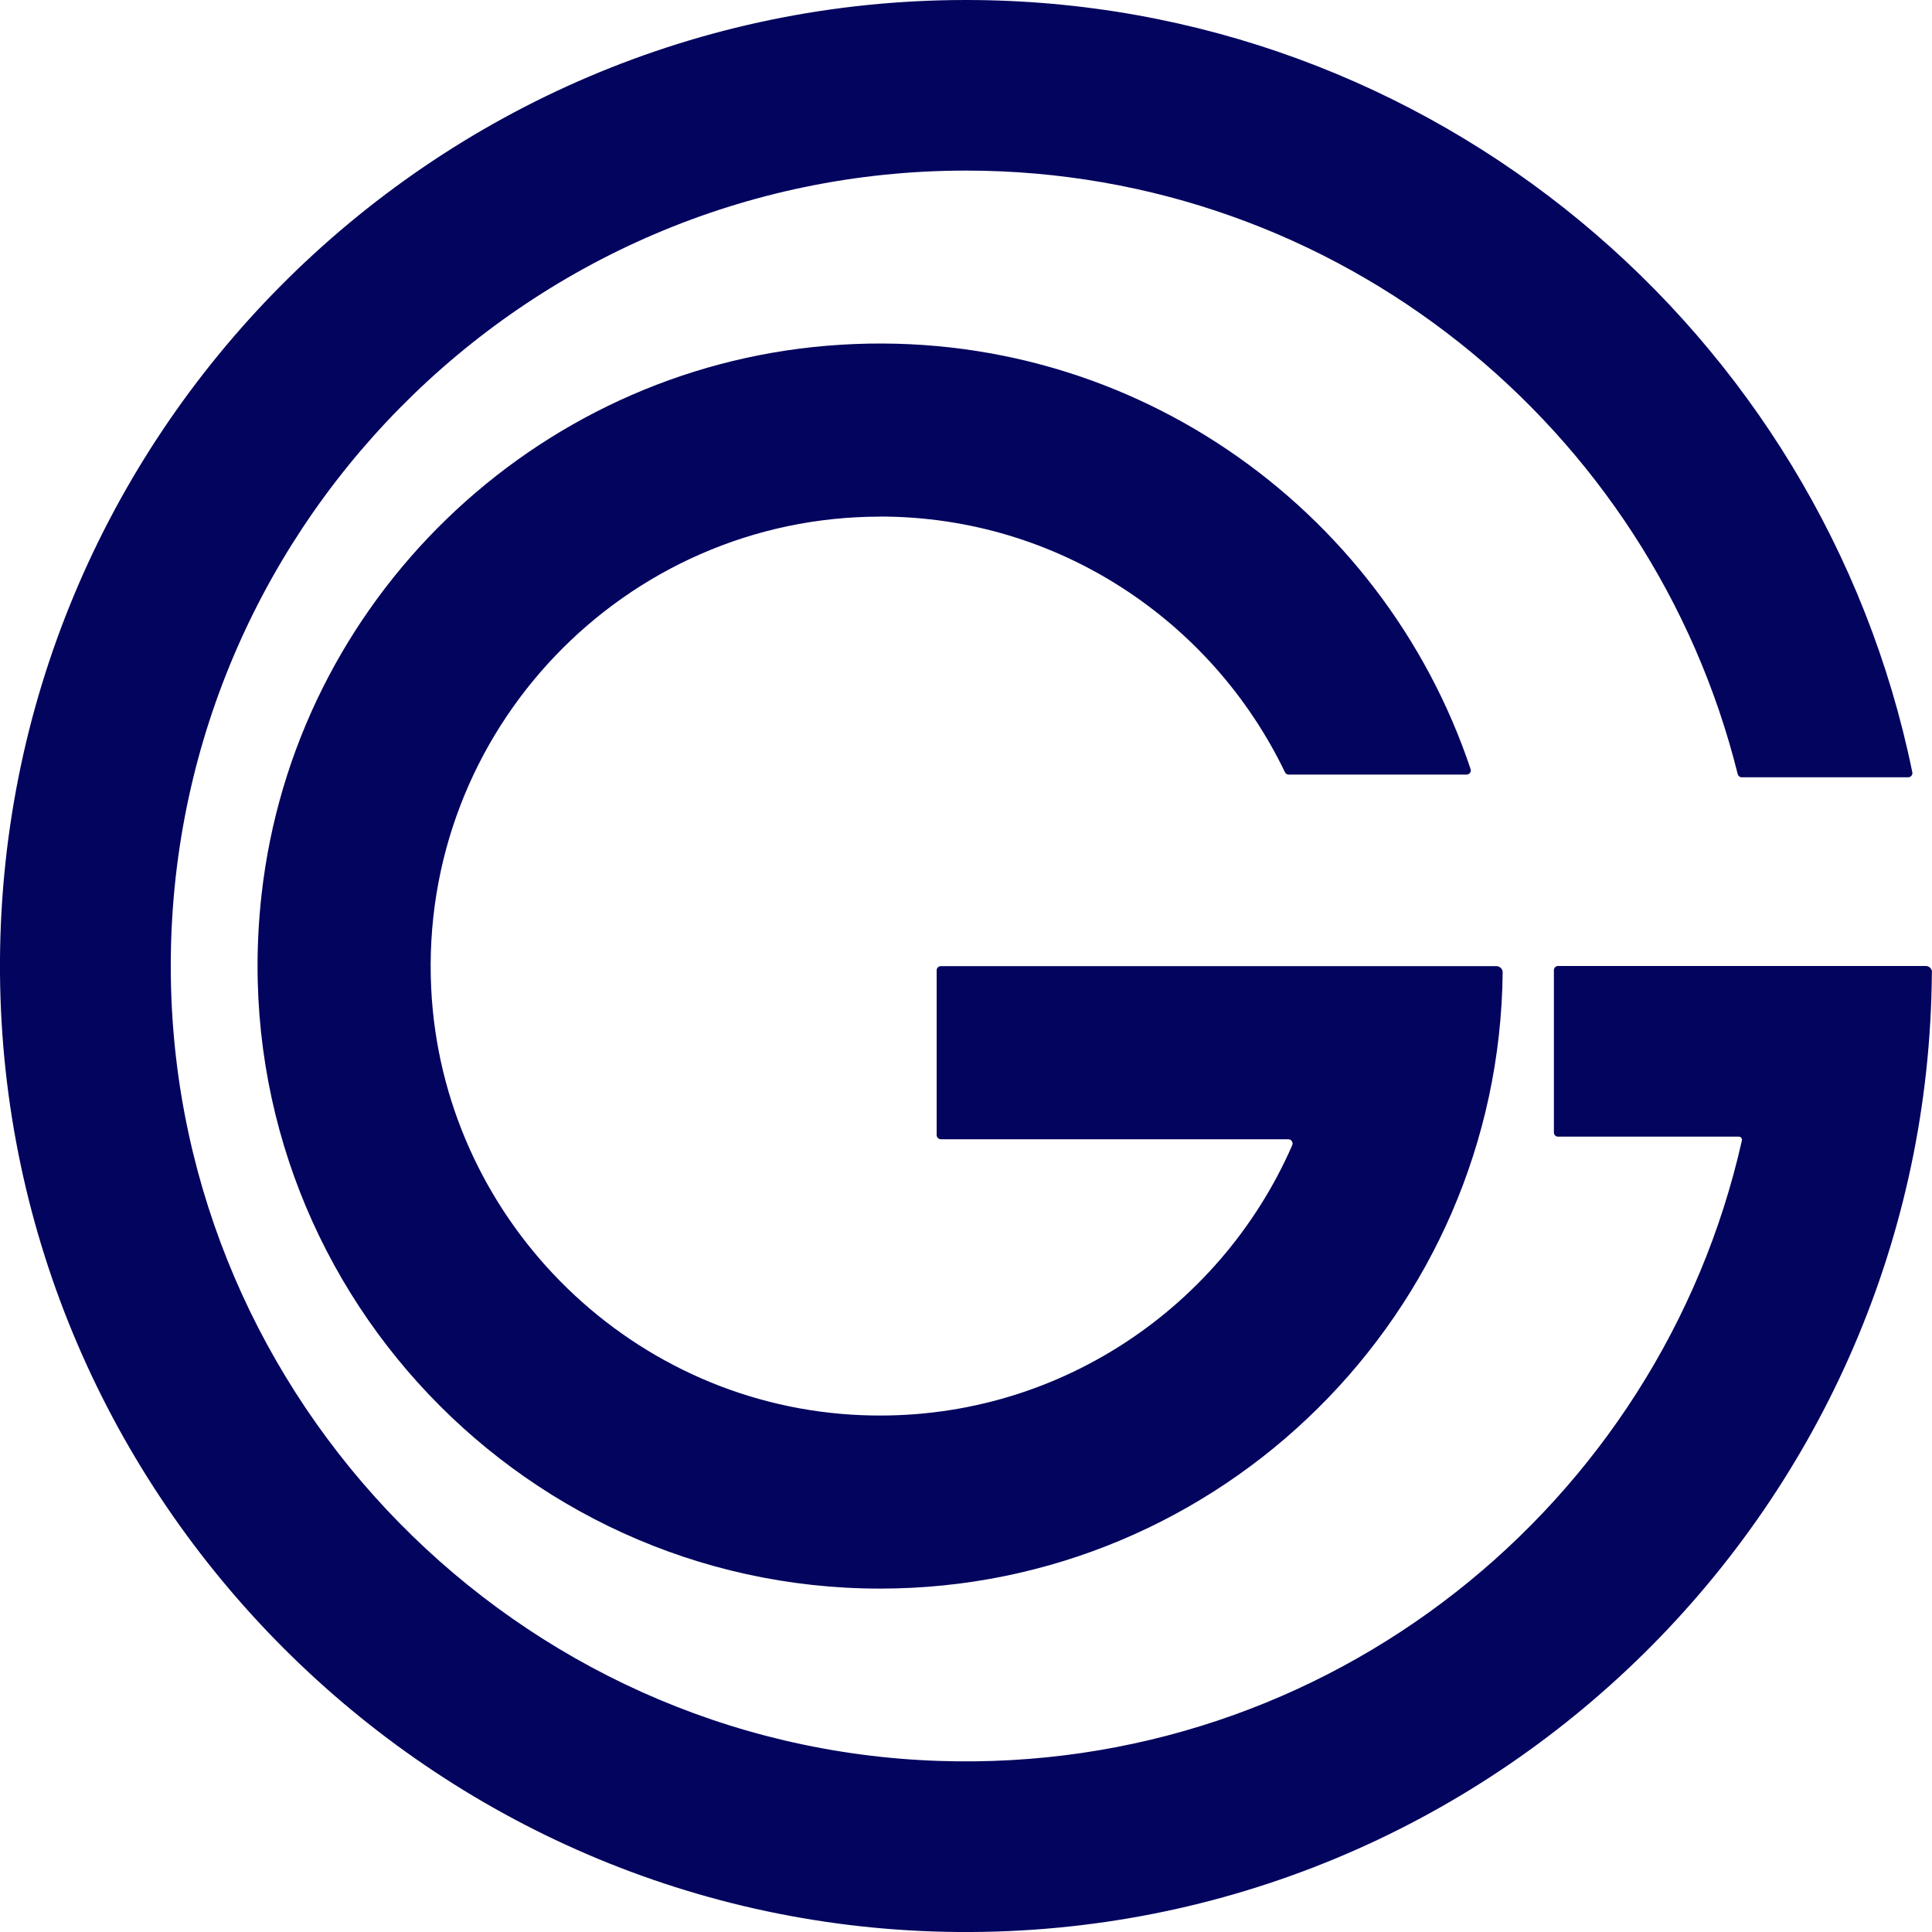<svg width="27" height="27" viewBox="0 0 27 27" fill="none" xmlns="http://www.w3.org/2000/svg">
<path d="M12.299 7.219C14.791 7.219 16.944 8.683 17.958 10.793C17.968 10.813 17.987 10.825 18.009 10.825H20.496C20.536 10.825 20.564 10.786 20.552 10.749C19.325 7.078 15.715 4.489 11.566 4.831C7.451 5.17 4.113 8.401 3.655 12.505C3.07 17.746 7.174 22.201 12.3 22.201C17.067 22.201 20.952 18.346 21 13.589C21 13.541 20.96 13.502 20.912 13.502H13.149C13.117 13.502 13.09 13.528 13.09 13.56V15.863C13.09 15.895 13.116 15.921 13.148 15.921H18.003C18.047 15.921 18.076 15.966 18.059 16.005C17.04 18.339 14.643 19.94 11.901 19.77C8.729 19.573 6.18 16.988 6.026 13.812C5.852 10.209 8.733 7.22 12.3 7.22L12.299 7.219Z" fill="#03045E"/>
<path d="M27 13.587C27 13.539 26.962 13.5 26.914 13.5H21.774C21.742 13.5 21.716 13.526 21.716 13.558V15.828C21.716 15.859 21.742 15.885 21.773 15.885H24.301C24.328 15.885 24.35 15.911 24.343 15.939C23.202 21.018 18.576 24.794 13.116 24.609C7.226 24.409 2.484 19.577 2.388 13.684C2.287 7.471 7.31 2.384 13.501 2.384C18.705 2.384 23.082 5.981 24.285 10.819C24.292 10.844 24.315 10.863 24.341 10.863H26.667C26.704 10.863 26.733 10.828 26.725 10.793C25.467 4.642 20.016 0 13.5 0C6.021 0 -0.057 6.114 0 13.605C0.057 20.948 6.051 26.943 13.393 27C20.857 27.057 26.952 21.026 26.998 13.586L27 13.587Z" fill="#03045E"/>
</svg>
